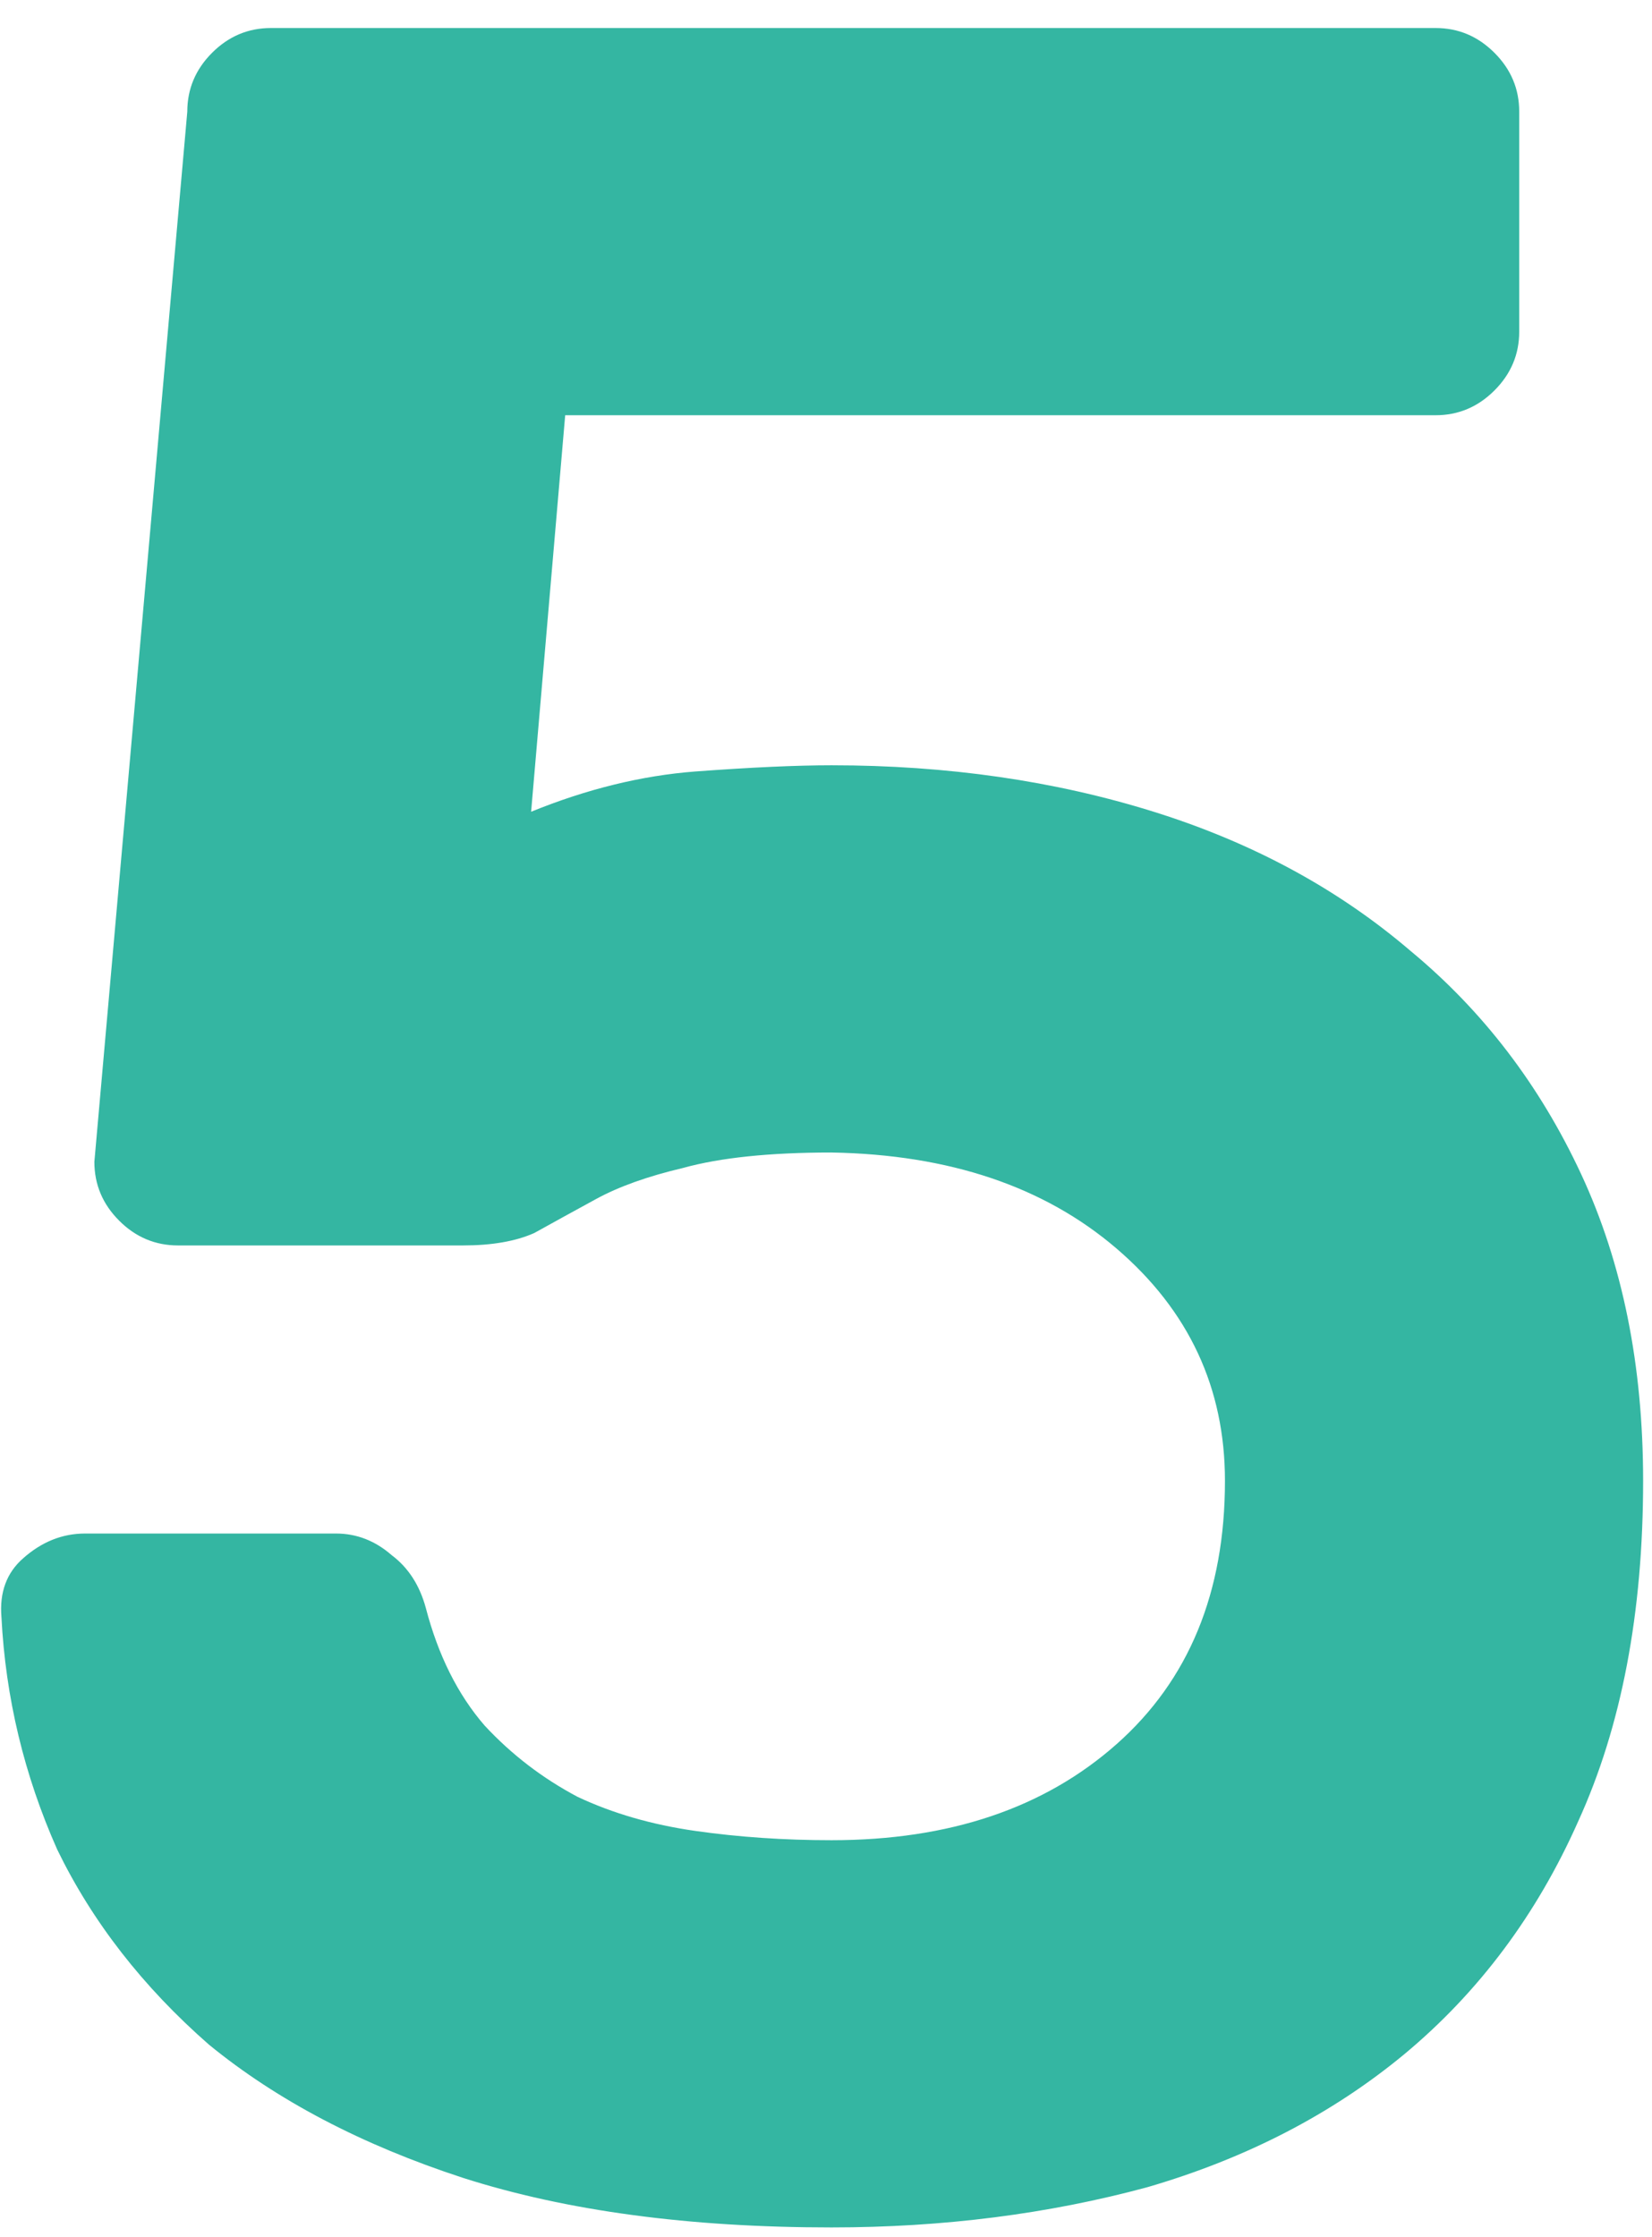 <?xml version="1.0" encoding="UTF-8"?> <svg xmlns="http://www.w3.org/2000/svg" width="48" height="65" viewBox="0 0 48 65" fill="none"> <path d="M5.442 3.244C5.442 2.584 5.682 2.014 6.162 1.534C6.642 1.054 7.212 0.814 7.872 0.814H41.712C42.372 0.814 42.942 1.054 43.422 1.534C43.902 2.014 44.142 2.584 44.142 3.244V9.634C44.142 10.294 43.902 10.864 43.422 11.344C42.942 11.824 42.372 12.064 41.712 12.064H16.422L15.432 23.584C17.052 22.924 18.642 22.534 20.202 22.414C21.822 22.294 23.142 22.234 24.162 22.234C27.522 22.234 30.642 22.684 33.522 23.584C36.402 24.484 38.892 25.834 40.992 27.634C43.092 29.374 44.742 31.534 45.942 34.114C47.142 36.694 47.742 39.664 47.742 43.024C47.742 46.864 47.112 50.164 45.852 52.924C44.652 55.624 42.972 57.874 40.812 59.674C38.712 61.414 36.222 62.704 33.342 63.544C30.462 64.324 27.402 64.714 24.162 64.714C20.022 64.714 16.452 64.234 13.452 63.274C10.512 62.314 8.052 61.024 6.072 59.404C4.152 57.724 2.682 55.834 1.662 53.734C0.702 51.574 0.162 49.324 0.042 46.984C-0.018 46.264 0.192 45.694 0.672 45.274C1.212 44.794 1.812 44.554 2.472 44.554H9.762C10.362 44.554 10.902 44.764 11.382 45.184C11.862 45.544 12.192 46.054 12.372 46.714C12.732 48.094 13.302 49.234 14.082 50.134C14.862 50.974 15.762 51.664 16.782 52.204C17.802 52.684 18.942 53.014 20.202 53.194C21.462 53.374 22.782 53.464 24.162 53.464C27.582 53.464 30.342 52.534 32.442 50.674C34.542 48.814 35.592 46.264 35.592 43.024C35.592 40.324 34.542 38.074 32.442 36.274C30.342 34.474 27.582 33.544 24.162 33.484C22.362 33.484 20.922 33.634 19.842 33.934C18.822 34.174 17.982 34.474 17.322 34.834C16.662 35.194 16.062 35.524 15.522 35.824C14.982 36.064 14.292 36.184 13.452 36.184H5.172C4.512 36.184 3.942 35.944 3.462 35.464C2.982 34.984 2.742 34.414 2.742 33.754L5.442 3.244Z" fill="#34B6A2"></path> </svg> 